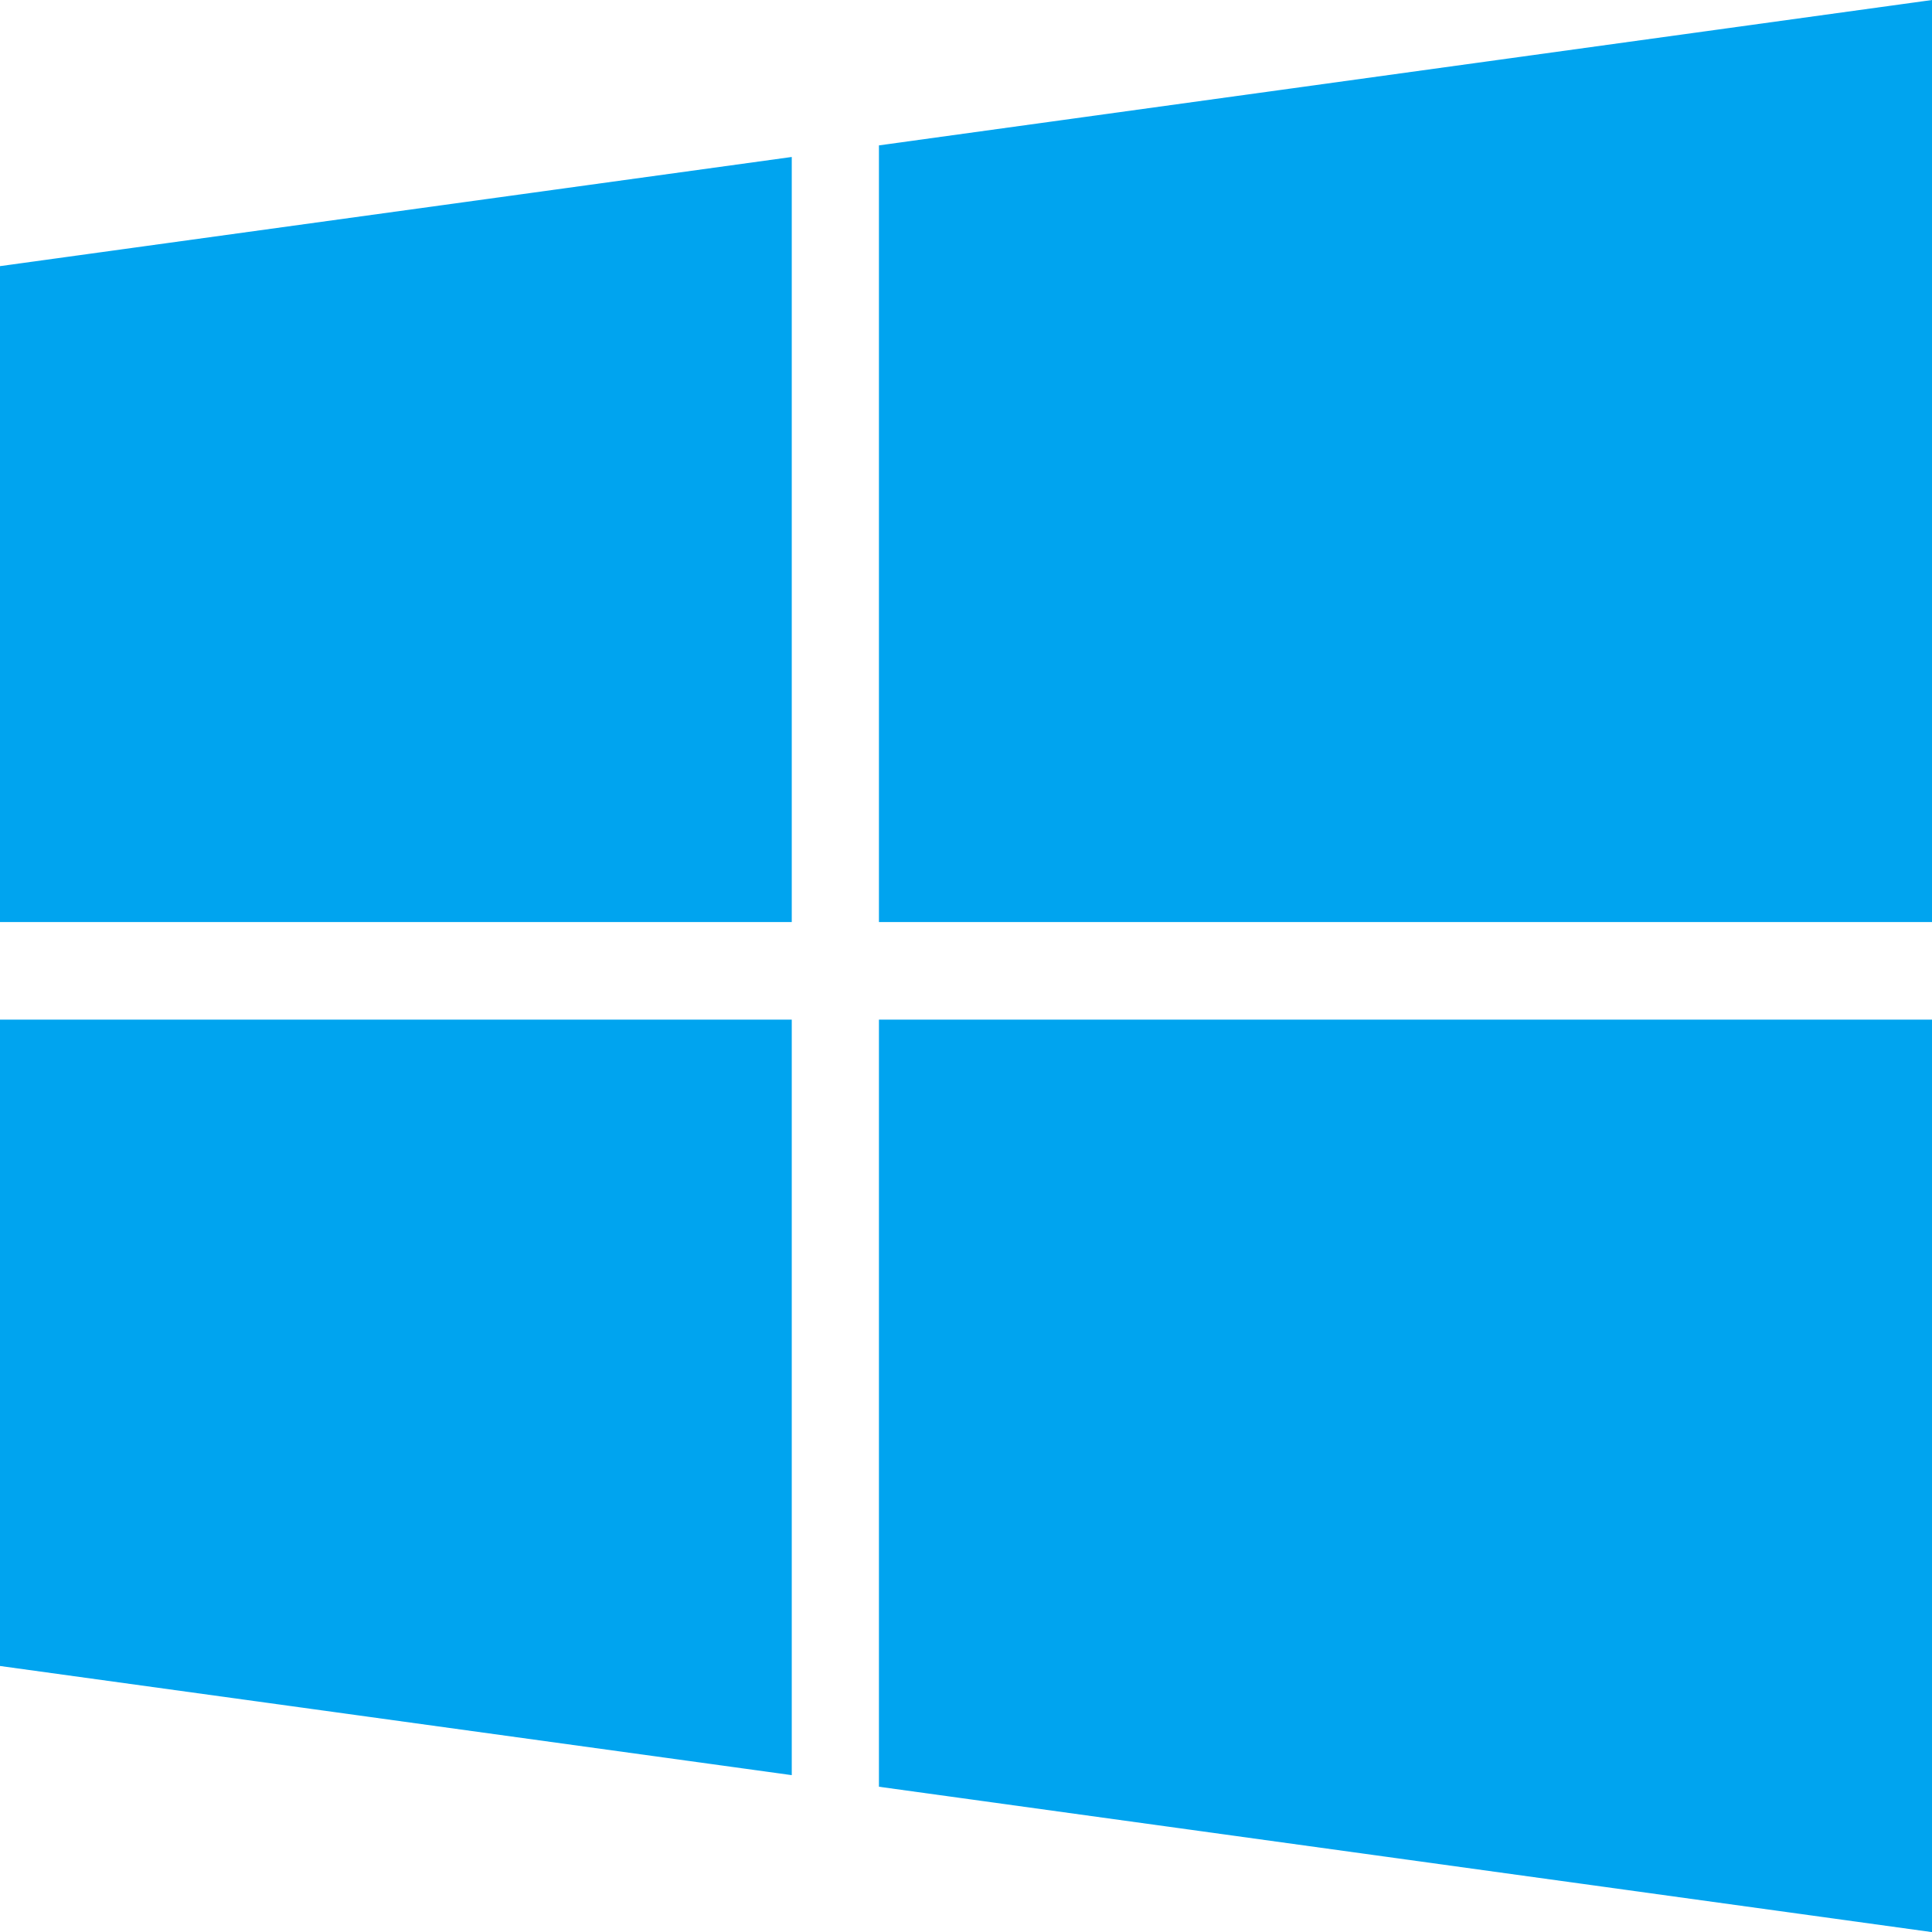 <svg class="svg-inline--fa fa-windows fa-w-14" width="16" height="16" aria-hidden="true" data-icon="windows" data-prefix="fab" focusable="false" role="img" version="1.1" viewBox="0 0 16 16" xmlns="http://www.w3.org/2000/svg">
	<path d="m0 2.204 6.557-0.904v6.336h-6.557zm0 11.593 6.557 0.904v-6.257h-6.557zm7.279 1l8.721 1.204v-7.557h-8.721zm0-13.593v6.432h8.721v-7.636z" fill="#00a4ef" stroke-width=".036"/>
</svg>
